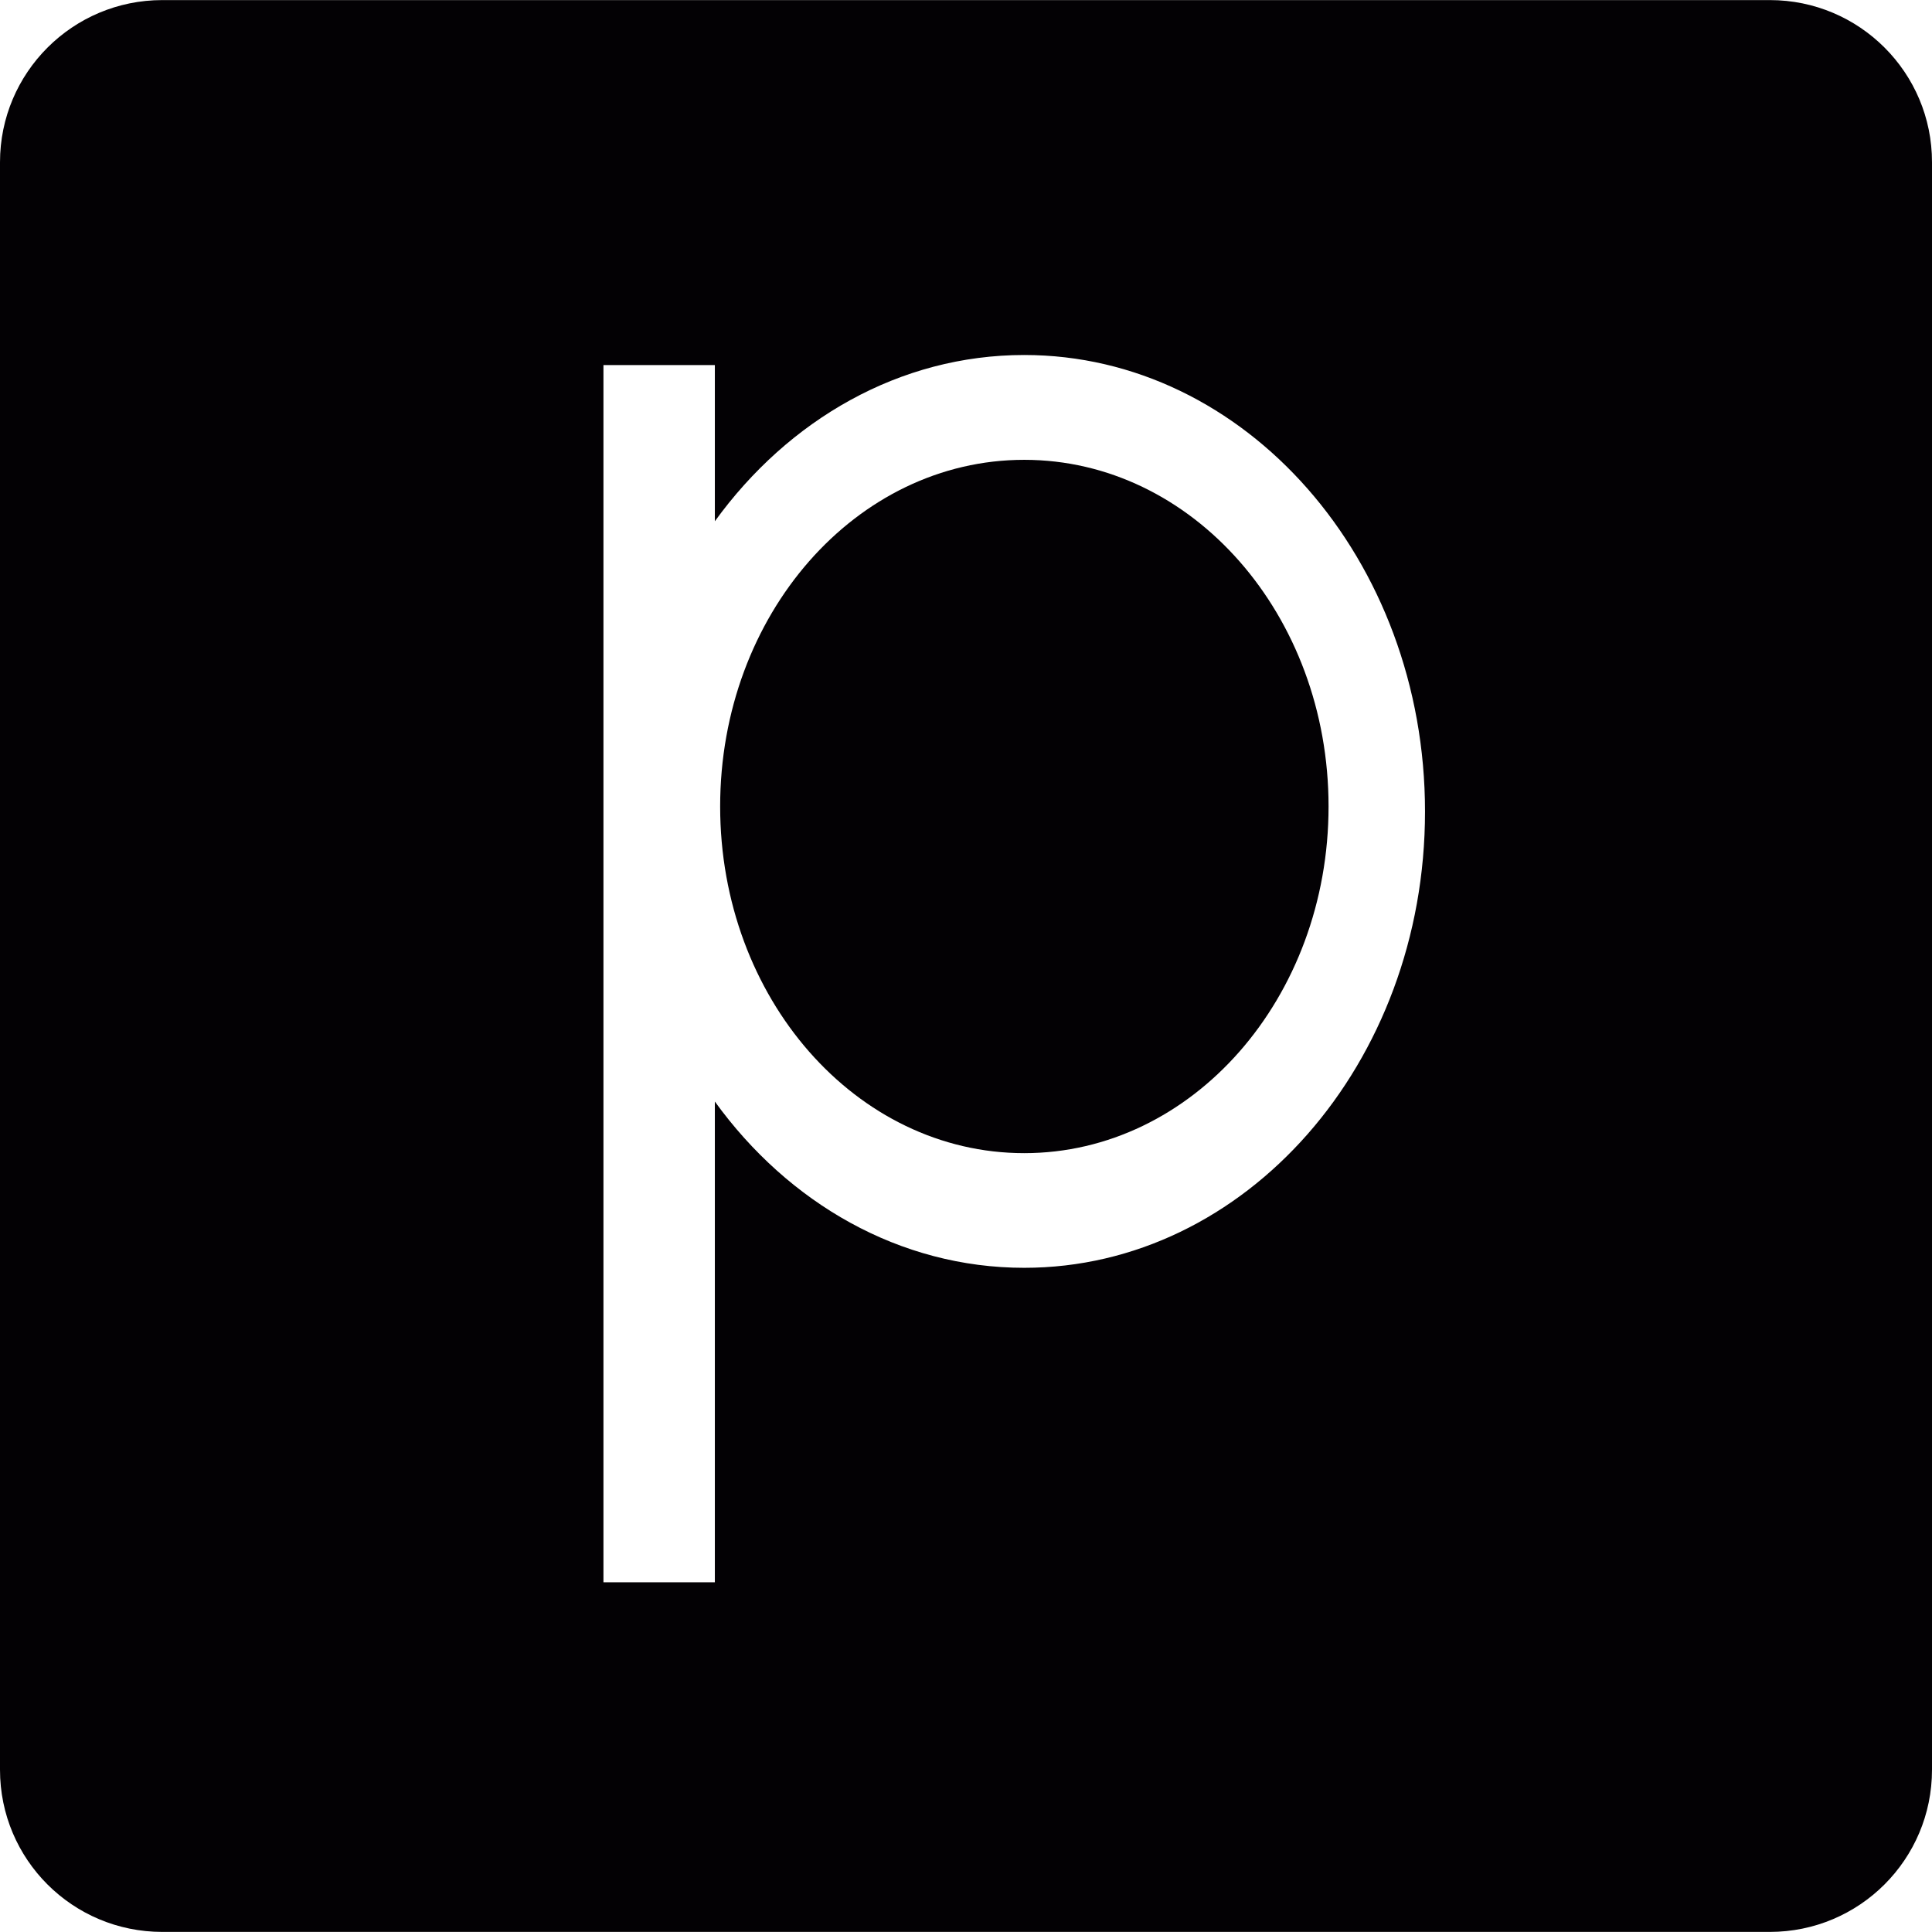 <?xml version="1.0" encoding="iso-8859-1"?>
<!-- Generator: Adobe Illustrator 18.1.1, SVG Export Plug-In . SVG Version: 6.00 Build 0)  -->
<svg version="1.1" id="Capa_1" xmlns="http://www.w3.org/2000/svg" xmlns:xlink="http://www.w3.org/1999/xlink" x="0px" y="0px"
	 viewBox="0 0 22.613 22.613" style="enable-background:new 0 0 22.613 22.613;" xml:space="preserve">
<g>
	<g>
		<path style="fill:#030104;" d="M11.988,5.382c-1.969,0-3.559,1.815-3.559,4.057s1.59,4.058,3.559,4.058
			c1.968,0,3.562-1.816,3.562-4.058S13.956,5.382,11.988,5.382z"/>
		<path style="fill:#030104;" d="M20.715,0.001H1.9c-1.05,0-1.9,0.85-1.9,1.898v18.815c0,1.051,0.85,1.898,1.9,1.898h18.814
			c1.049,0,1.899-0.848,1.899-1.898V1.899C22.614,0.851,21.764,0.001,20.715,0.001z M11.988,14.839
			c-1.459,0-2.761-0.757-3.621-1.946v5.627H7.063V4.273h1.304v1.828c0.86-1.188,2.162-1.946,3.621-1.946
			c2.588,0,4.691,2.392,4.691,5.343C16.68,12.447,14.577,14.839,11.988,14.839z"/>
	</g>
</g>
<g>
</g>
<g>
</g>
<g>
</g>
<g>
</g>
<g>
</g>
<g>
</g>
<g>
</g>
<g>
</g>
<g>
</g>
<g>
</g>
<g>
</g>
<g>
</g>
<g>
</g>
<g>
</g>
<g>
</g>
</svg>
